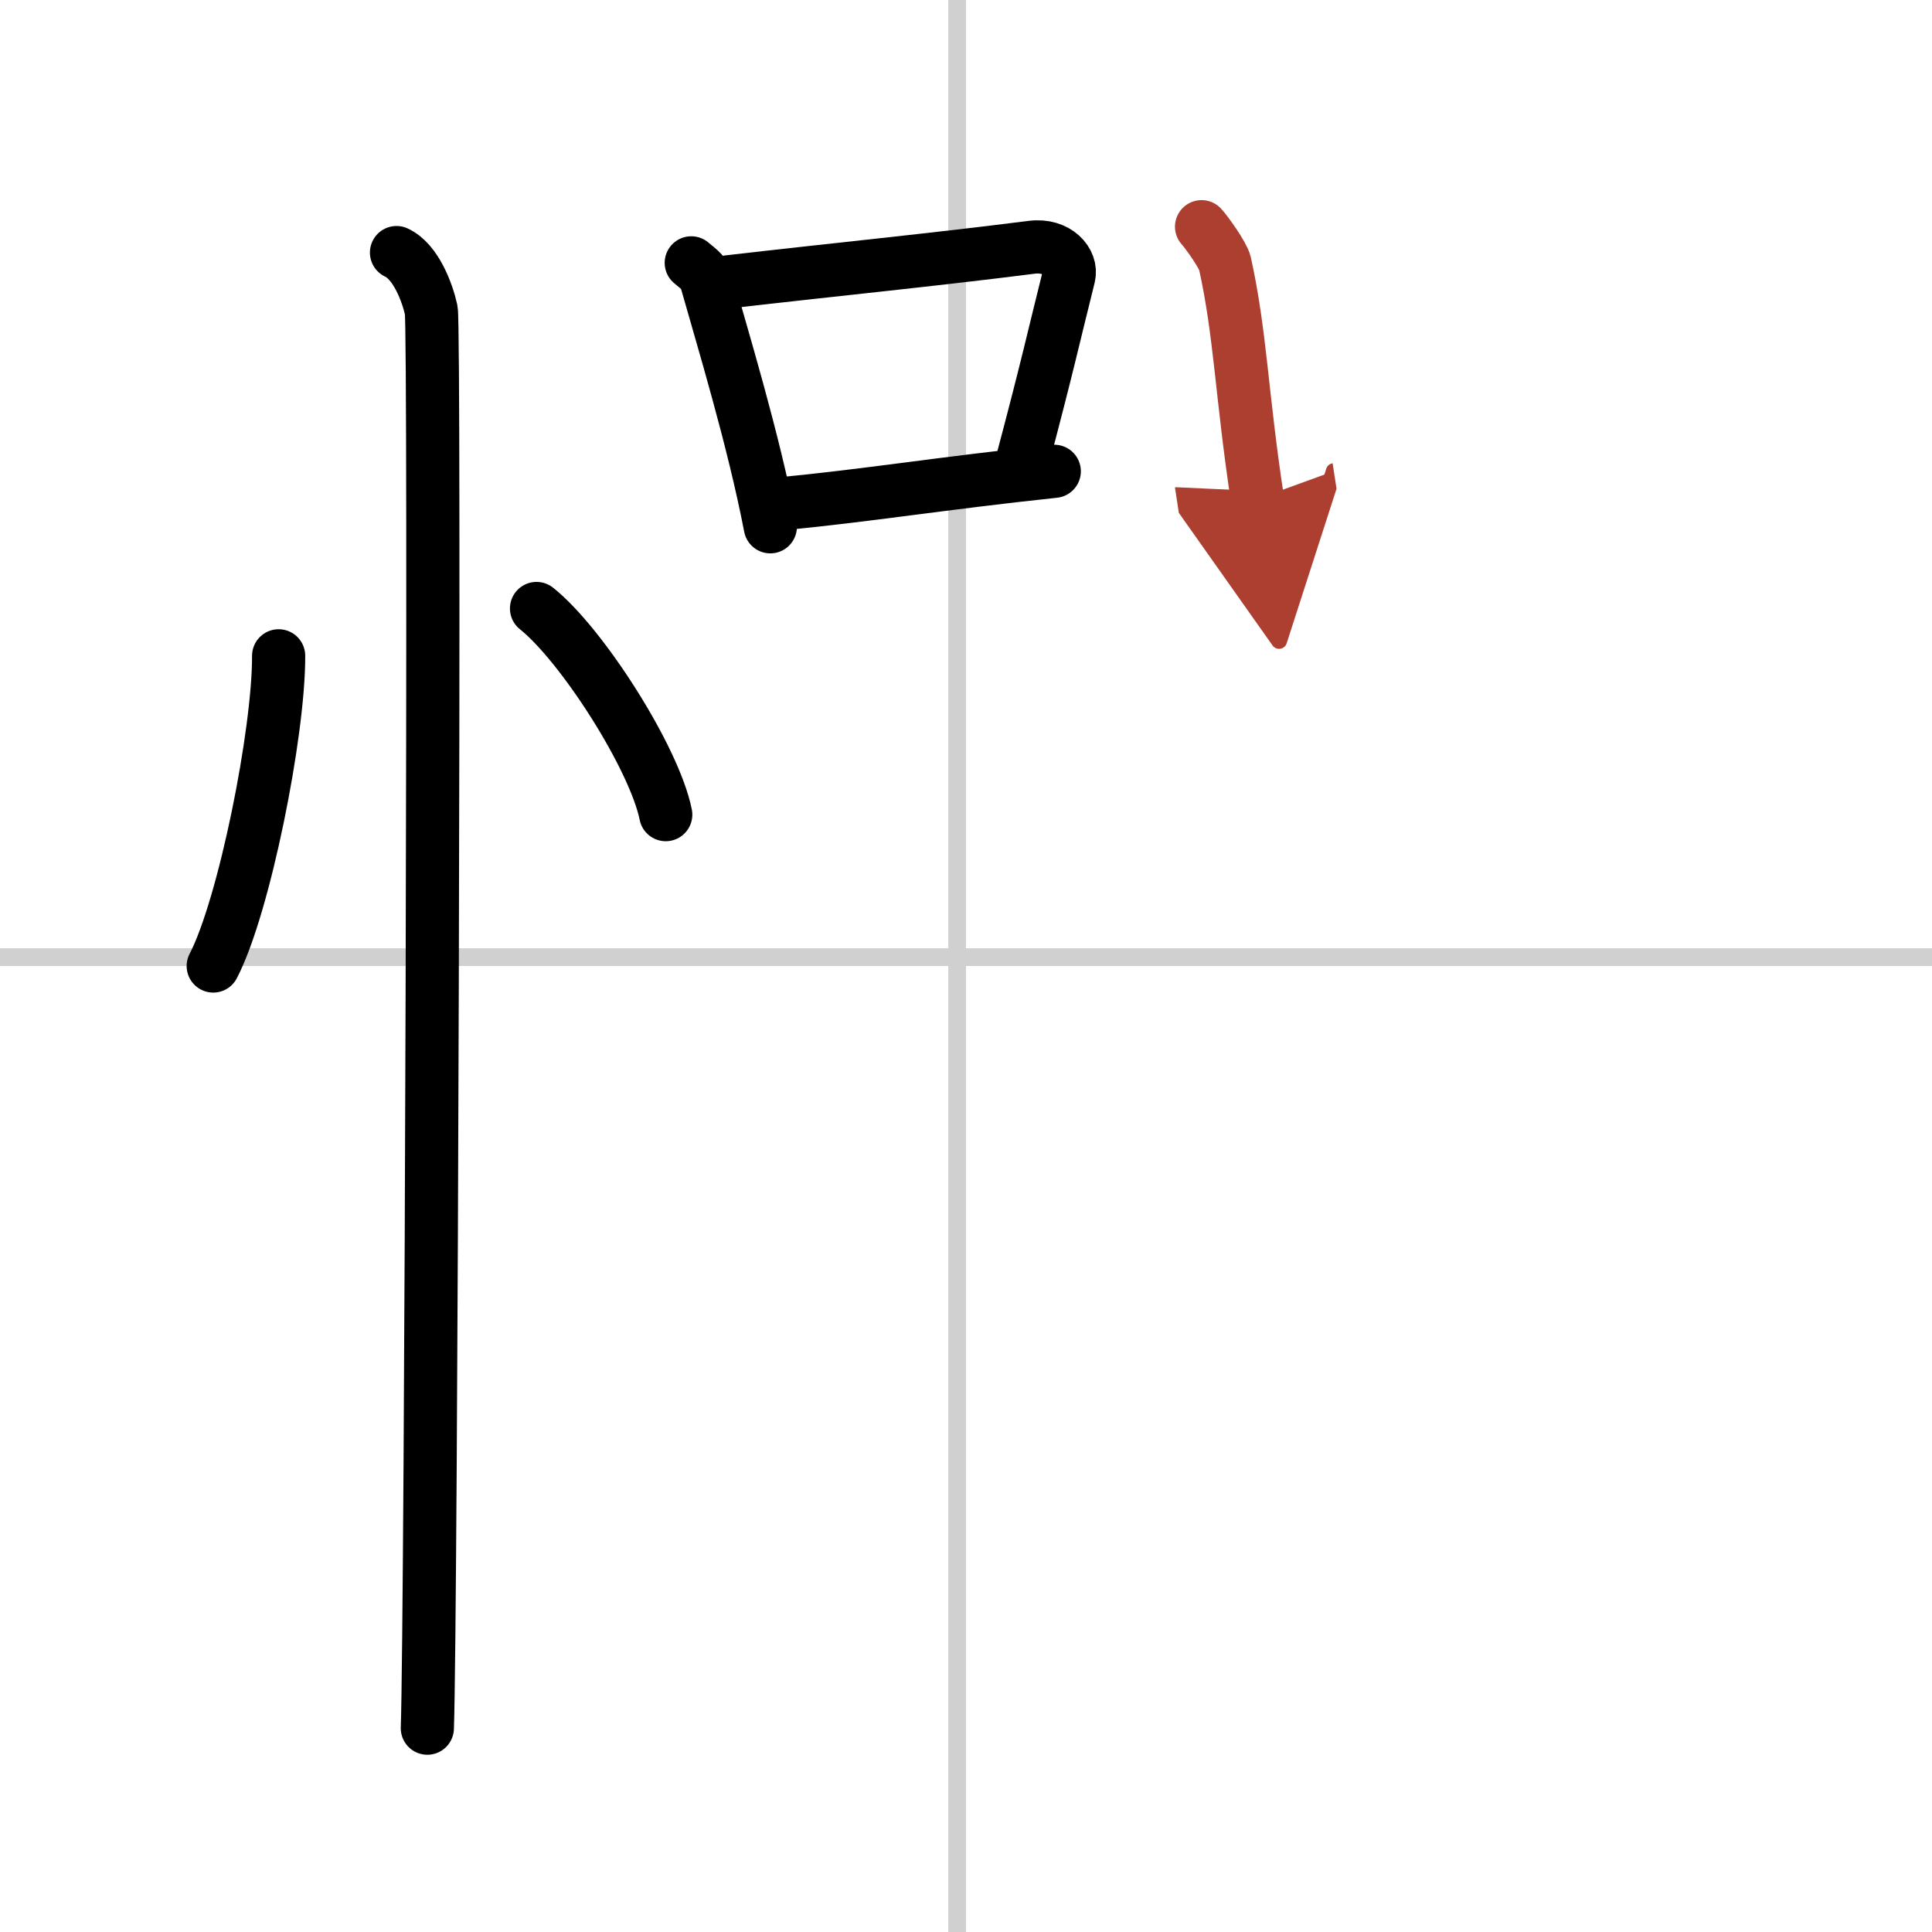 <svg width="400" height="400" viewBox="0 0 109 109" xmlns="http://www.w3.org/2000/svg"><defs><marker id="a" markerWidth="4" orient="auto" refX="1" refY="5" viewBox="0 0 10 10"><polyline points="0 0 10 5 0 10 1 5" fill="#ad3f31" stroke="#ad3f31"/></marker></defs><g fill="none" stroke="#000" stroke-linecap="round" stroke-linejoin="round" stroke-width="3"><rect width="100%" height="100%" fill="#fff" stroke="#fff"/><line x1="54" x2="54" y2="109" stroke="#d0d0d0" stroke-width="1"/><line x2="109" y1="54" y2="54" stroke="#d0d0d0" stroke-width="1"/><path d="m15.72 37c0.02 4.31-1.94 14.14-3.69 17.5"/><path d="m30.27 34.33c2.57 2.05 6.65 8.44 7.29 11.63"/><path d="m22.37 14.25c1.09 0.5 1.74 2.25 1.96 3.25s0 73.75-0.22 80"/><path d="m39 14.83c0.33 0.29 0.71 0.52 0.82 0.9 0.95 3.36 2.69 9.06 3.64 13.99"/><path d="m41.08 15.9c6.16-0.71 11.46-1.23 17.14-1.95 1.42-0.18 2.29 0.83 2.08 1.65-0.85 3.39-1.17 4.94-2.67 10.58"/><path d="m44.16 28.41c4.59-0.43 9.01-1.15 15.32-1.82"/><path d="m67.79 12.79c0.31 0.34 1.22 1.62 1.32 2.07 0.88 3.97 0.94 7.46 1.83 13.29" marker-end="url(#a)" stroke="#ad3f31"/></g></svg>
